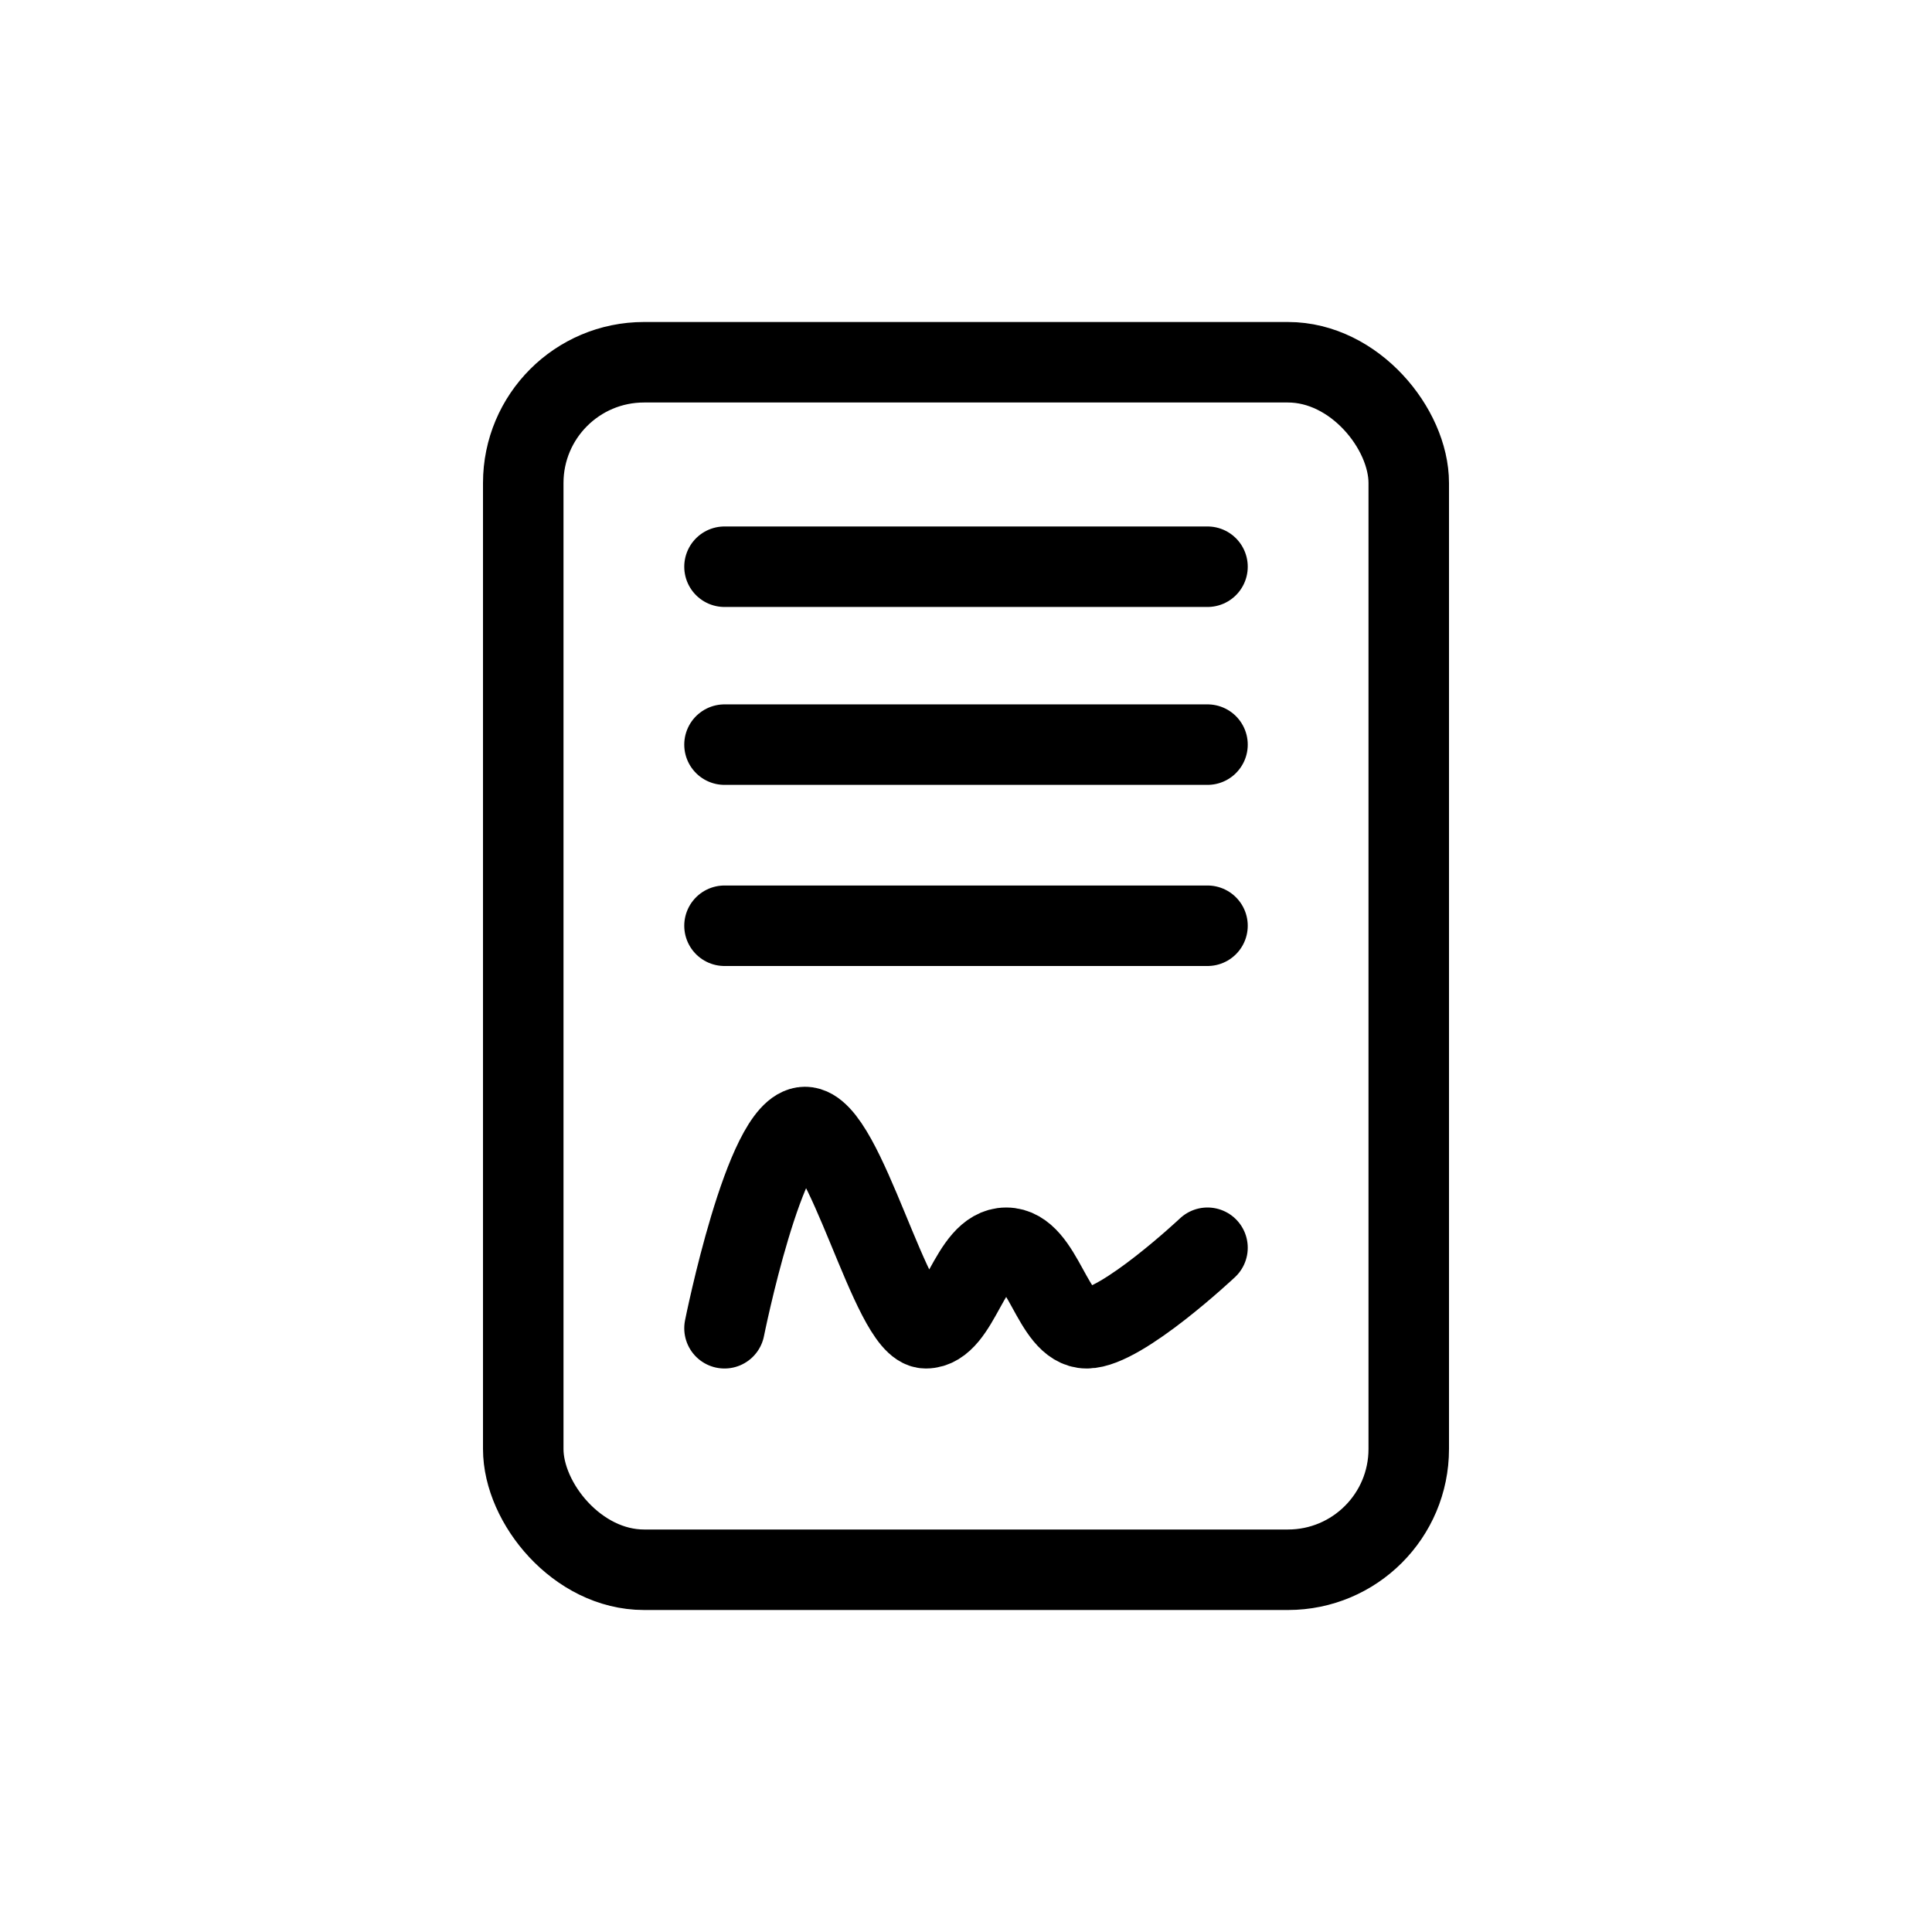 <?xml version="1.0" encoding="utf-8"?>
<svg width="800px" height="800px" viewBox="0 0 24 24" fill="none" xmlns="http://www.w3.org/2000/svg">
<path d="M9 16.5C9 16.5 9.501 14 10 14C10.499 14 11.069 16.5 11.5 16.5C11.931 16.5 12.035 15.5 12.5 15.5C12.965 15.5 13.064 16.5 13.5 16.5C13.936 16.5 15 15.5 15 15.5" stroke="#000000" stroke-linecap="round" stroke-linejoin="round"/>
<path d="M9 7.04H15" stroke="#000000" stroke-linecap="round" stroke-linejoin="round"/>
<path d="M9 9.25H15" stroke="#000000" stroke-linecap="round" stroke-linejoin="round"/>
<path d="M9 11.5H15" stroke="#000000" stroke-linecap="round" stroke-linejoin="round"/>
<rect x="6.5" y="4.5" width="11" height="15" rx="1.5" stroke="#000000"/>
</svg>